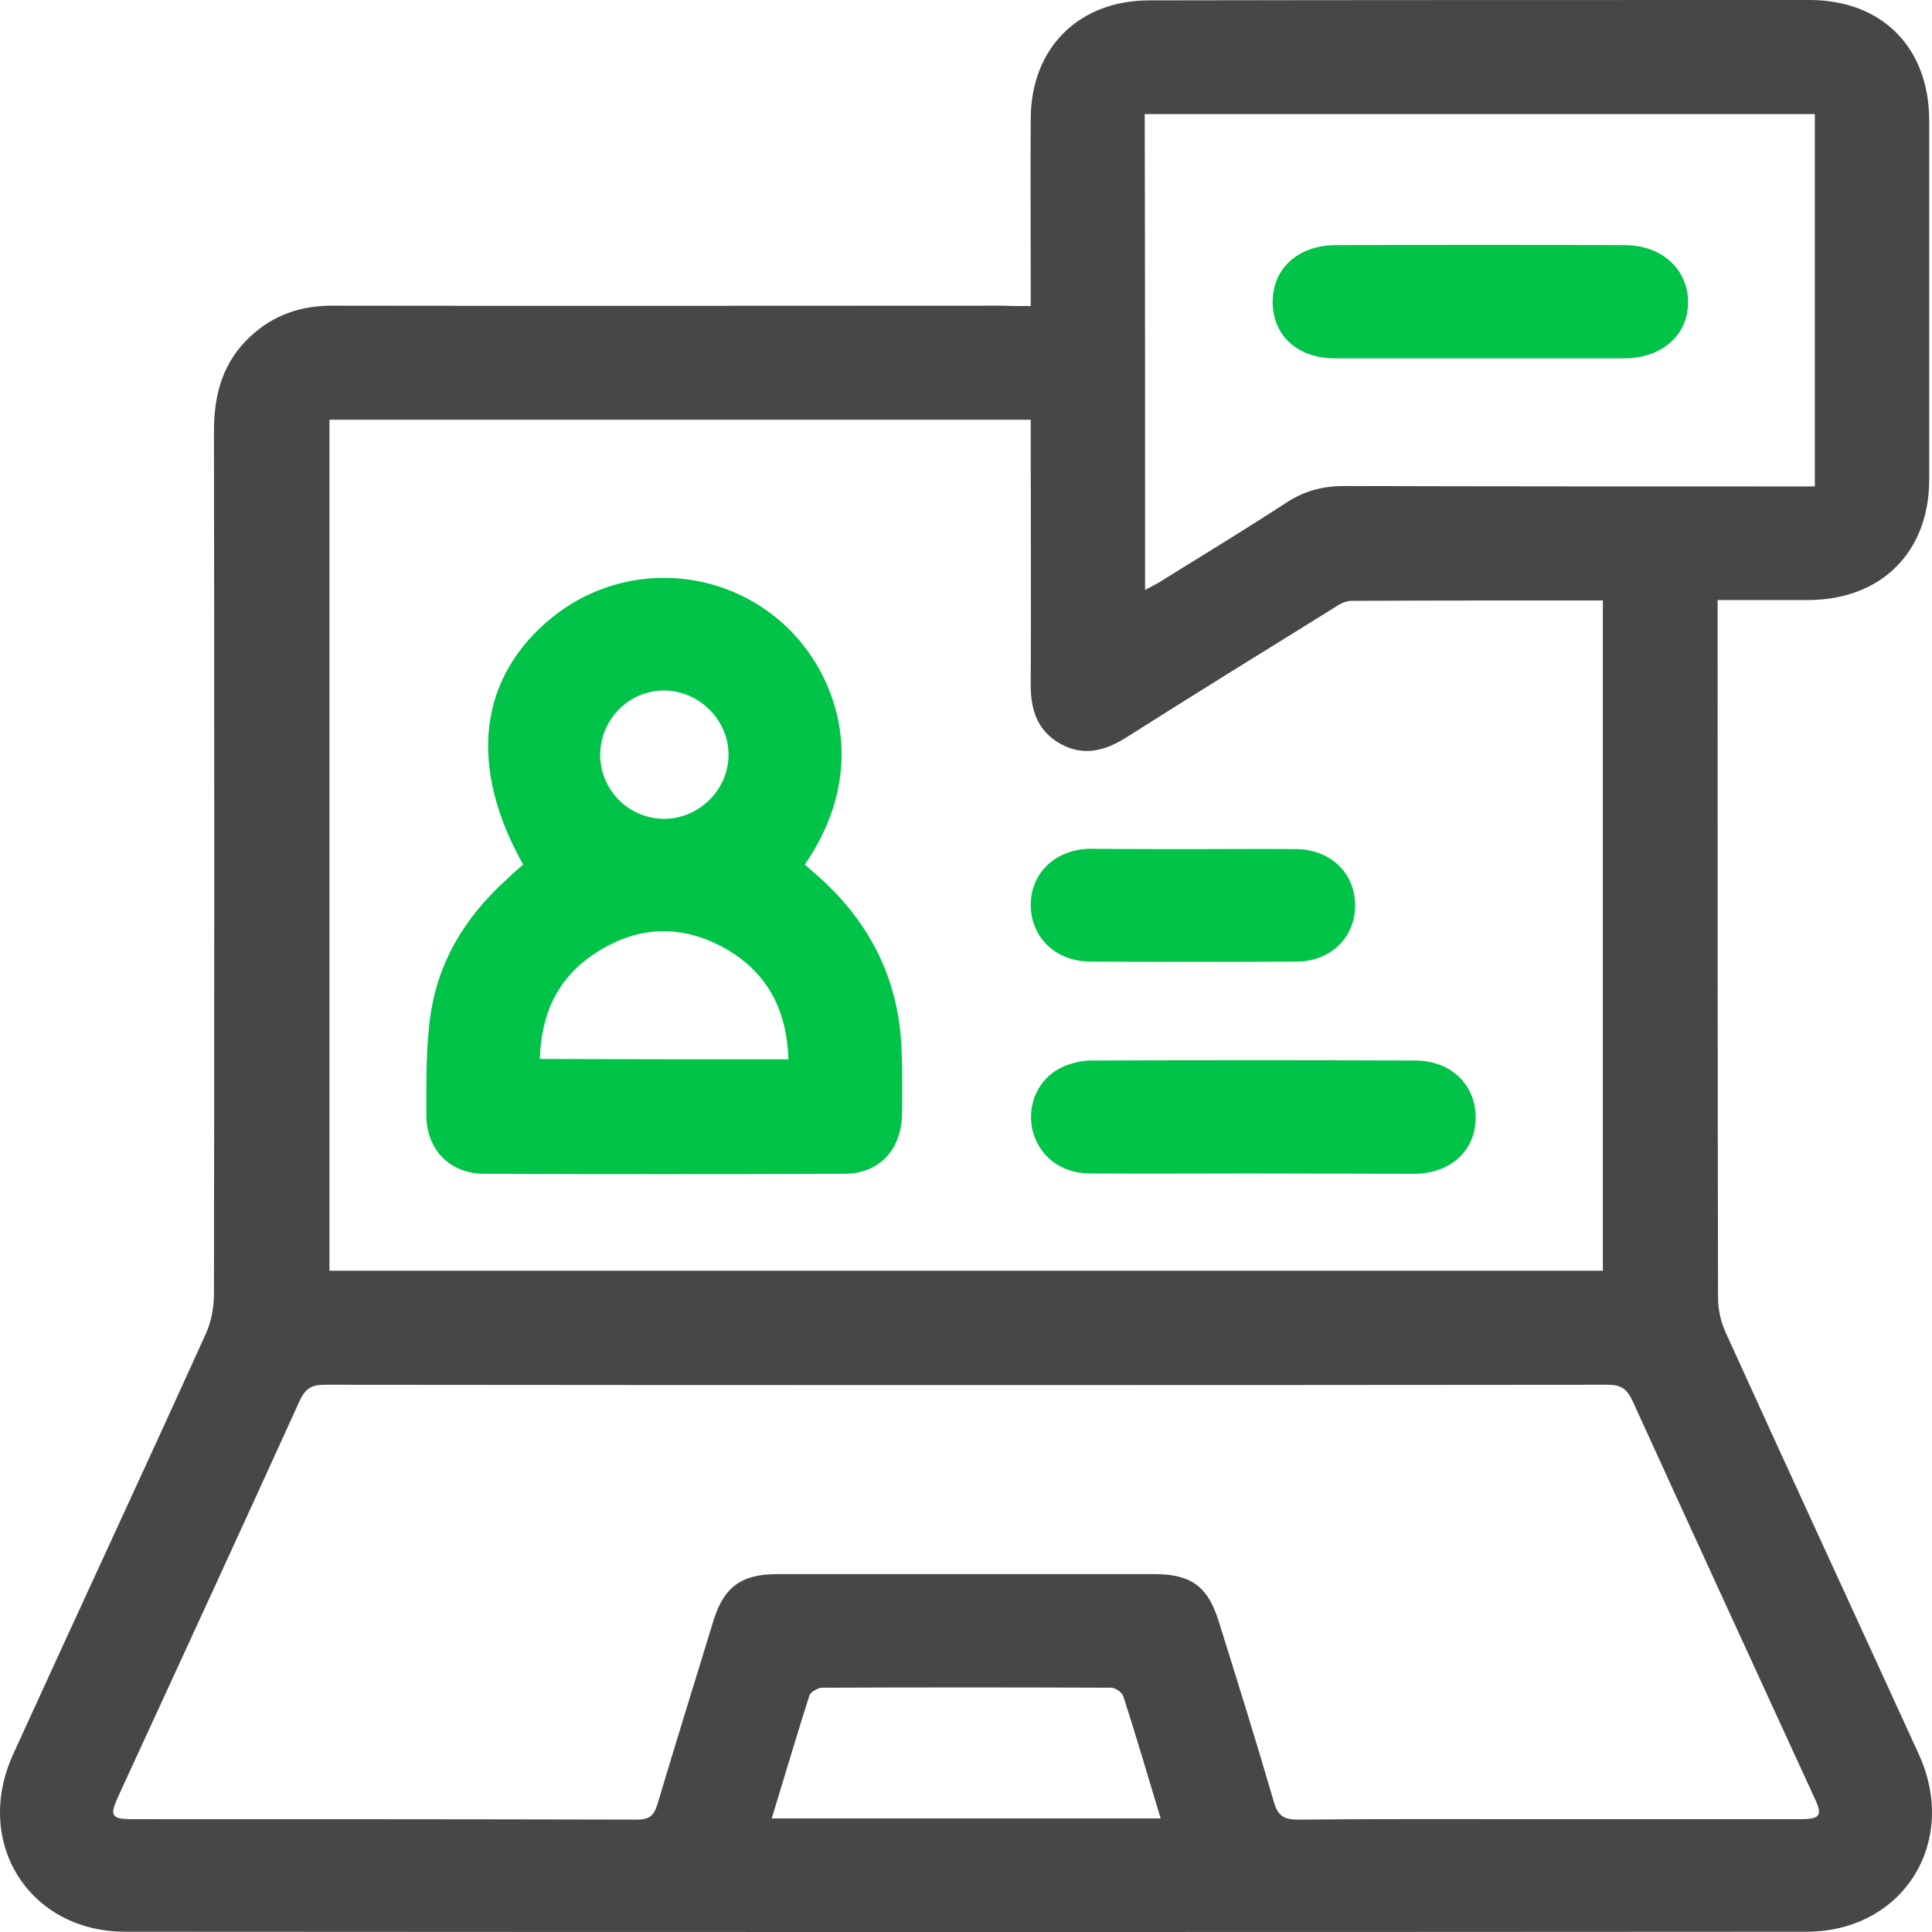 <svg width="36" height="36" viewBox="0 0 36 36" fill="none" xmlns="http://www.w3.org/2000/svg">
<path d="M19.206 5.703C19.206 5.529 19.206 5.399 19.206 5.276C19.206 4.25 19.199 3.231 19.206 2.204C19.214 0.889 20.105 0.007 21.417 0.007C25.519 0 29.621 0 33.716 0C35.071 0 35.948 0.889 35.948 2.248C35.948 4.474 35.948 6.707 35.948 8.934C35.948 10.285 35.057 11.174 33.701 11.181C33.151 11.181 32.6 11.181 32.005 11.181C32.005 11.348 32.005 11.471 32.005 11.601C32.005 15.793 32.005 19.985 32.013 24.177C32.013 24.394 32.063 24.632 32.158 24.835C33.346 27.451 34.557 30.068 35.752 32.684C36.506 34.325 35.462 35.995 33.658 35.995C23.214 36.002 12.771 36.002 2.334 35.995C0.544 35.995 -0.507 34.332 0.247 32.684C1.435 30.075 2.646 27.48 3.827 24.871C3.936 24.64 3.987 24.365 3.987 24.112C3.994 18.749 3.994 13.393 3.987 8.03C3.987 7.343 4.153 6.744 4.668 6.267C5.095 5.869 5.603 5.696 6.183 5.696C10.357 5.703 14.524 5.696 18.699 5.696C18.851 5.703 18.989 5.703 19.206 5.703ZM6.139 7.821C6.139 13.126 6.139 18.395 6.139 23.678C14.061 23.678 21.968 23.678 29.867 23.678C29.867 19.508 29.867 15.359 29.867 11.189C28.28 11.189 26.729 11.189 25.178 11.196C25.055 11.196 24.932 11.275 24.823 11.348C23.54 12.143 22.265 12.931 20.989 13.74C20.598 13.986 20.199 14.101 19.764 13.863C19.337 13.624 19.206 13.241 19.206 12.772C19.214 11.268 19.206 9.758 19.206 8.254C19.206 8.117 19.206 7.972 19.206 7.821C14.822 7.821 10.502 7.821 6.139 7.821ZM28.824 33.898C30.389 33.898 31.962 33.898 33.527 33.898C33.926 33.898 33.969 33.834 33.803 33.486C32.672 31.022 31.542 28.564 30.418 26.1C30.317 25.883 30.208 25.803 29.962 25.803C21.989 25.811 14.024 25.811 6.052 25.803C5.82 25.803 5.697 25.861 5.588 26.093C4.472 28.55 3.334 31.015 2.204 33.472C2.037 33.834 2.073 33.898 2.465 33.898C5.603 33.898 8.734 33.898 11.872 33.906C12.097 33.906 12.184 33.834 12.249 33.624C12.589 32.482 12.944 31.347 13.292 30.205C13.488 29.569 13.814 29.331 14.488 29.331C16.829 29.331 19.17 29.331 21.504 29.331C22.2 29.331 22.511 29.562 22.714 30.227C23.062 31.34 23.41 32.453 23.736 33.573C23.808 33.834 23.924 33.906 24.185 33.906C25.736 33.891 27.28 33.898 28.824 33.898ZM21.337 10.993C21.468 10.921 21.576 10.871 21.671 10.806C22.439 10.329 23.214 9.859 23.968 9.367C24.309 9.143 24.657 9.056 25.055 9.056C27.831 9.064 30.599 9.064 33.375 9.064C33.52 9.064 33.658 9.064 33.817 9.064C33.817 6.729 33.817 4.438 33.817 2.125C29.643 2.125 25.49 2.125 21.33 2.125C21.337 5.088 21.337 8.023 21.337 10.993ZM21.627 33.884C21.388 33.096 21.17 32.344 20.931 31.607C20.91 31.535 20.779 31.448 20.707 31.448C18.909 31.441 17.112 31.441 15.322 31.448C15.242 31.448 15.104 31.528 15.082 31.593C14.843 32.344 14.619 33.103 14.38 33.884C16.807 33.884 19.192 33.884 21.627 33.884Z" fill="#474747"/>
<path d="M9.748 16.111C8.719 14.275 8.915 12.627 10.277 11.514C11.524 10.495 13.322 10.524 14.539 11.572C15.539 12.432 16.286 14.232 14.996 16.111C15.09 16.191 15.191 16.277 15.286 16.364C16.235 17.224 16.757 18.287 16.8 19.573C16.815 19.971 16.815 20.368 16.808 20.766C16.793 21.431 16.38 21.872 15.728 21.872C13.495 21.879 11.263 21.879 9.031 21.872C8.379 21.872 7.944 21.424 7.944 20.773C7.944 20.188 7.937 19.588 8.009 19.009C8.139 17.947 8.661 17.087 9.451 16.378C9.553 16.277 9.654 16.191 9.748 16.111ZM14.691 19.739C14.662 18.836 14.314 18.149 13.561 17.701C12.727 17.21 11.879 17.239 11.075 17.773C10.386 18.229 10.082 18.901 10.06 19.732C11.611 19.739 13.126 19.739 14.691 19.739ZM11.183 14.073C11.191 14.731 11.72 15.258 12.386 15.258C13.039 15.251 13.582 14.702 13.575 14.051C13.568 13.401 13.017 12.866 12.365 12.866C11.705 12.873 11.183 13.415 11.183 14.073Z" fill="#01C348"/>
<path d="M23.323 21.865C22.308 21.865 21.301 21.872 20.286 21.865C19.75 21.857 19.344 21.525 19.235 21.041C19.134 20.578 19.351 20.094 19.779 19.891C19.946 19.812 20.149 19.761 20.33 19.761C22.345 19.754 24.359 19.754 26.367 19.761C27.034 19.761 27.497 20.209 27.497 20.824C27.497 21.438 27.034 21.865 26.36 21.872C25.345 21.872 24.338 21.865 23.323 21.865Z" fill="#01C348"/>
<path d="M22.243 15.822C22.881 15.822 23.519 15.815 24.156 15.822C24.794 15.829 25.251 16.27 25.251 16.87C25.251 17.47 24.794 17.918 24.156 17.918C22.881 17.925 21.598 17.925 20.323 17.918C19.663 17.918 19.199 17.455 19.206 16.848C19.214 16.255 19.677 15.822 20.323 15.815C20.96 15.822 21.598 15.822 22.243 15.822Z" fill="#01C348"/>
<path d="M27.555 6.678C26.664 6.678 25.773 6.678 24.881 6.678C24.178 6.678 23.714 6.252 23.714 5.623C23.714 5.002 24.193 4.568 24.888 4.568C26.686 4.561 28.483 4.561 30.28 4.568C30.969 4.568 31.455 5.023 31.455 5.63C31.455 6.245 30.969 6.671 30.273 6.678C29.36 6.678 28.461 6.678 27.555 6.678Z" fill="#01C348"/>
</svg>
